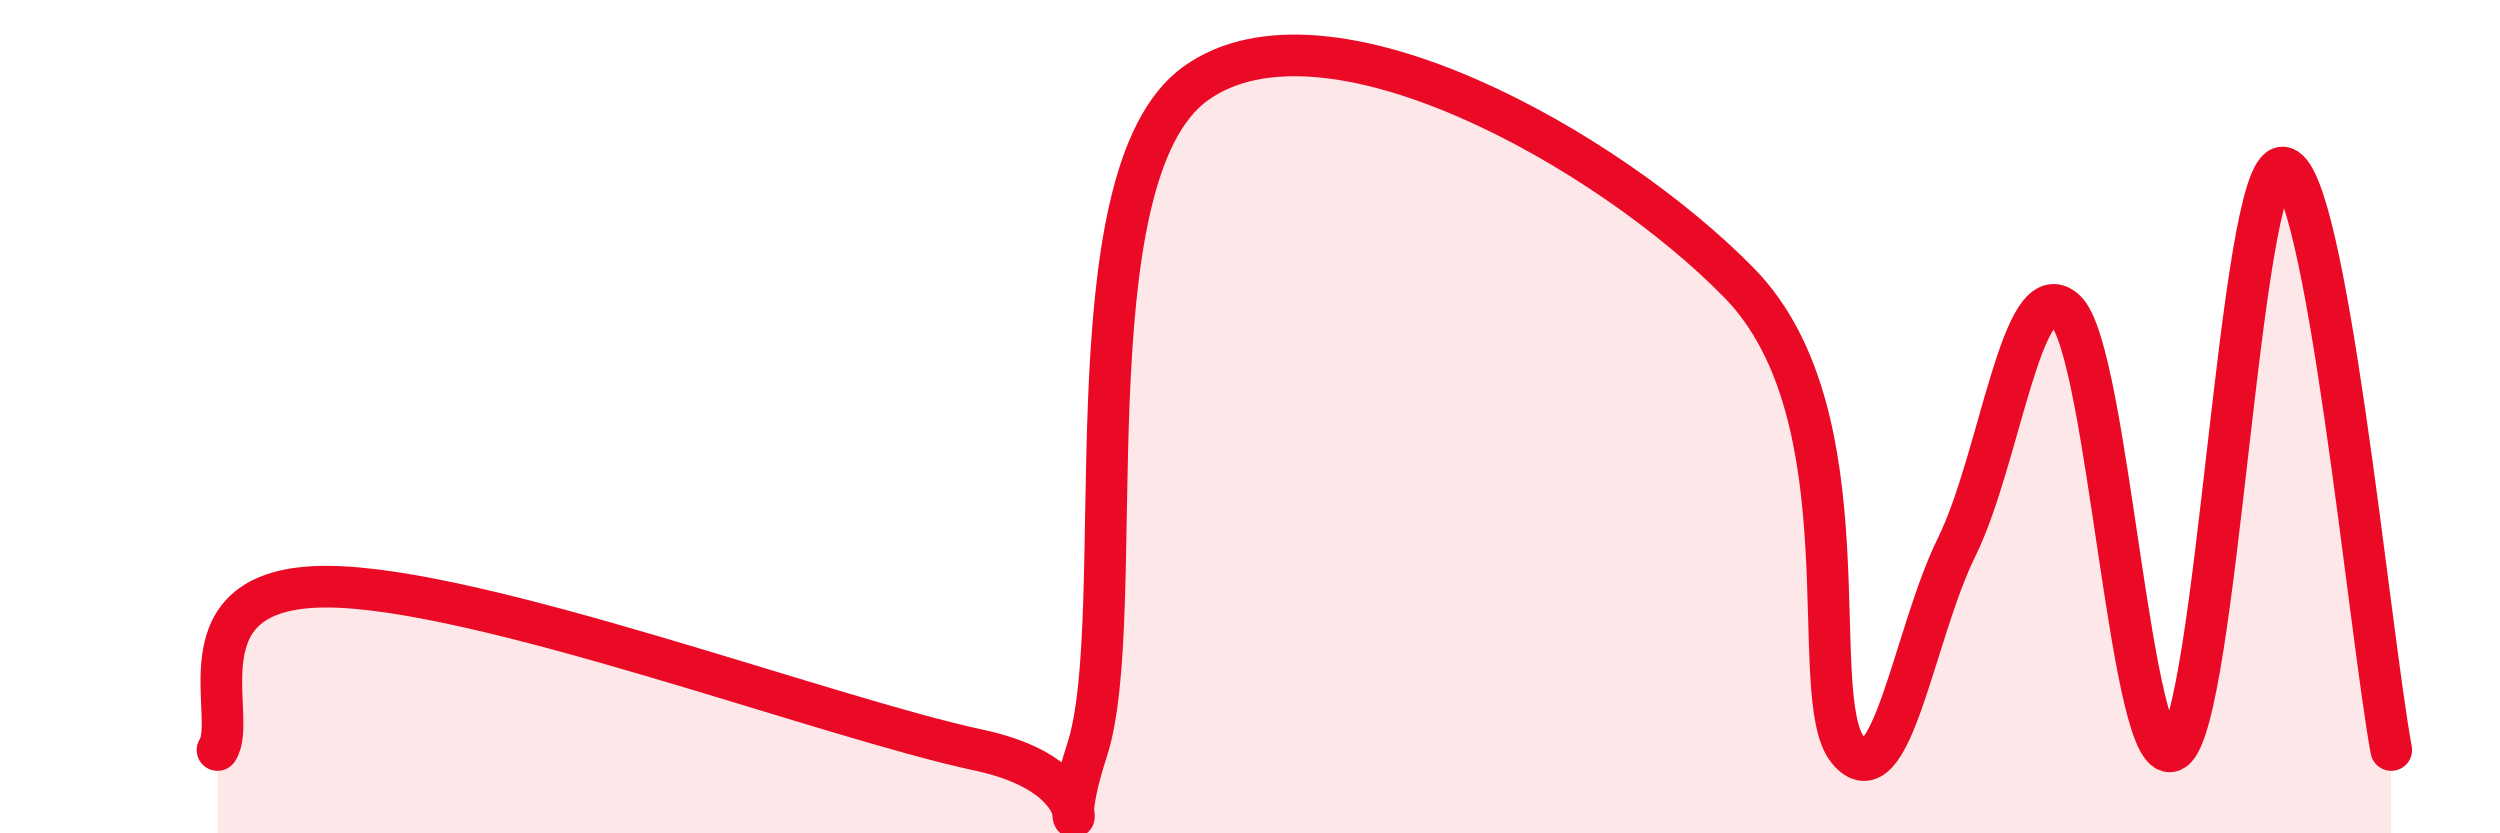 
    <svg width="60" height="20" viewBox="0 0 60 20" xmlns="http://www.w3.org/2000/svg">
      <path
        d="M 5.22,18 C 5.74,17.22 4.18,14.08 7.83,14.08 C 11.48,14.08 19.83,17.22 23.48,18 C 27.13,18.78 25.05,21.2 26.09,18 C 27.13,14.8 25.57,4.24 28.7,2 C 31.83,-0.24 38.61,3.59 41.74,6.79 C 44.87,9.99 43.31,16.73 44.35,18 C 45.39,19.27 45.92,15.24 46.96,13.13 C 48,11.02 48.53,6.48 49.57,7.45 C 50.61,8.42 51.13,18.69 52.17,18 C 53.21,17.31 53.74,4.02 54.78,4.02 C 55.82,4.02 56.87,15.2 57.39,18L57.39 20L5.22 20Z"
        fill="#EB0A25"
        opacity="0.1"
        stroke-linecap="round"
        stroke-linejoin="round"
      />
      <path
        d="M 5.22,18 C 5.74,17.22 4.18,14.08 7.83,14.08 C 11.48,14.08 19.83,17.22 23.48,18 C 27.13,18.78 25.05,21.2 26.09,18 C 27.13,14.8 25.57,4.24 28.7,2 C 31.83,-0.24 38.61,3.59 41.74,6.79 C 44.87,9.99 43.31,16.73 44.35,18 C 45.39,19.27 45.92,15.24 46.96,13.13 C 48,11.02 48.53,6.48 49.57,7.45 C 50.61,8.42 51.13,18.69 52.17,18 C 53.21,17.31 53.74,4.02 54.78,4.02 C 55.82,4.02 56.87,15.2 57.39,18"
        stroke="#EB0A25"
        stroke-width="1"
        fill="none"
        stroke-linecap="round"
        stroke-linejoin="round"
      />
    </svg>
  